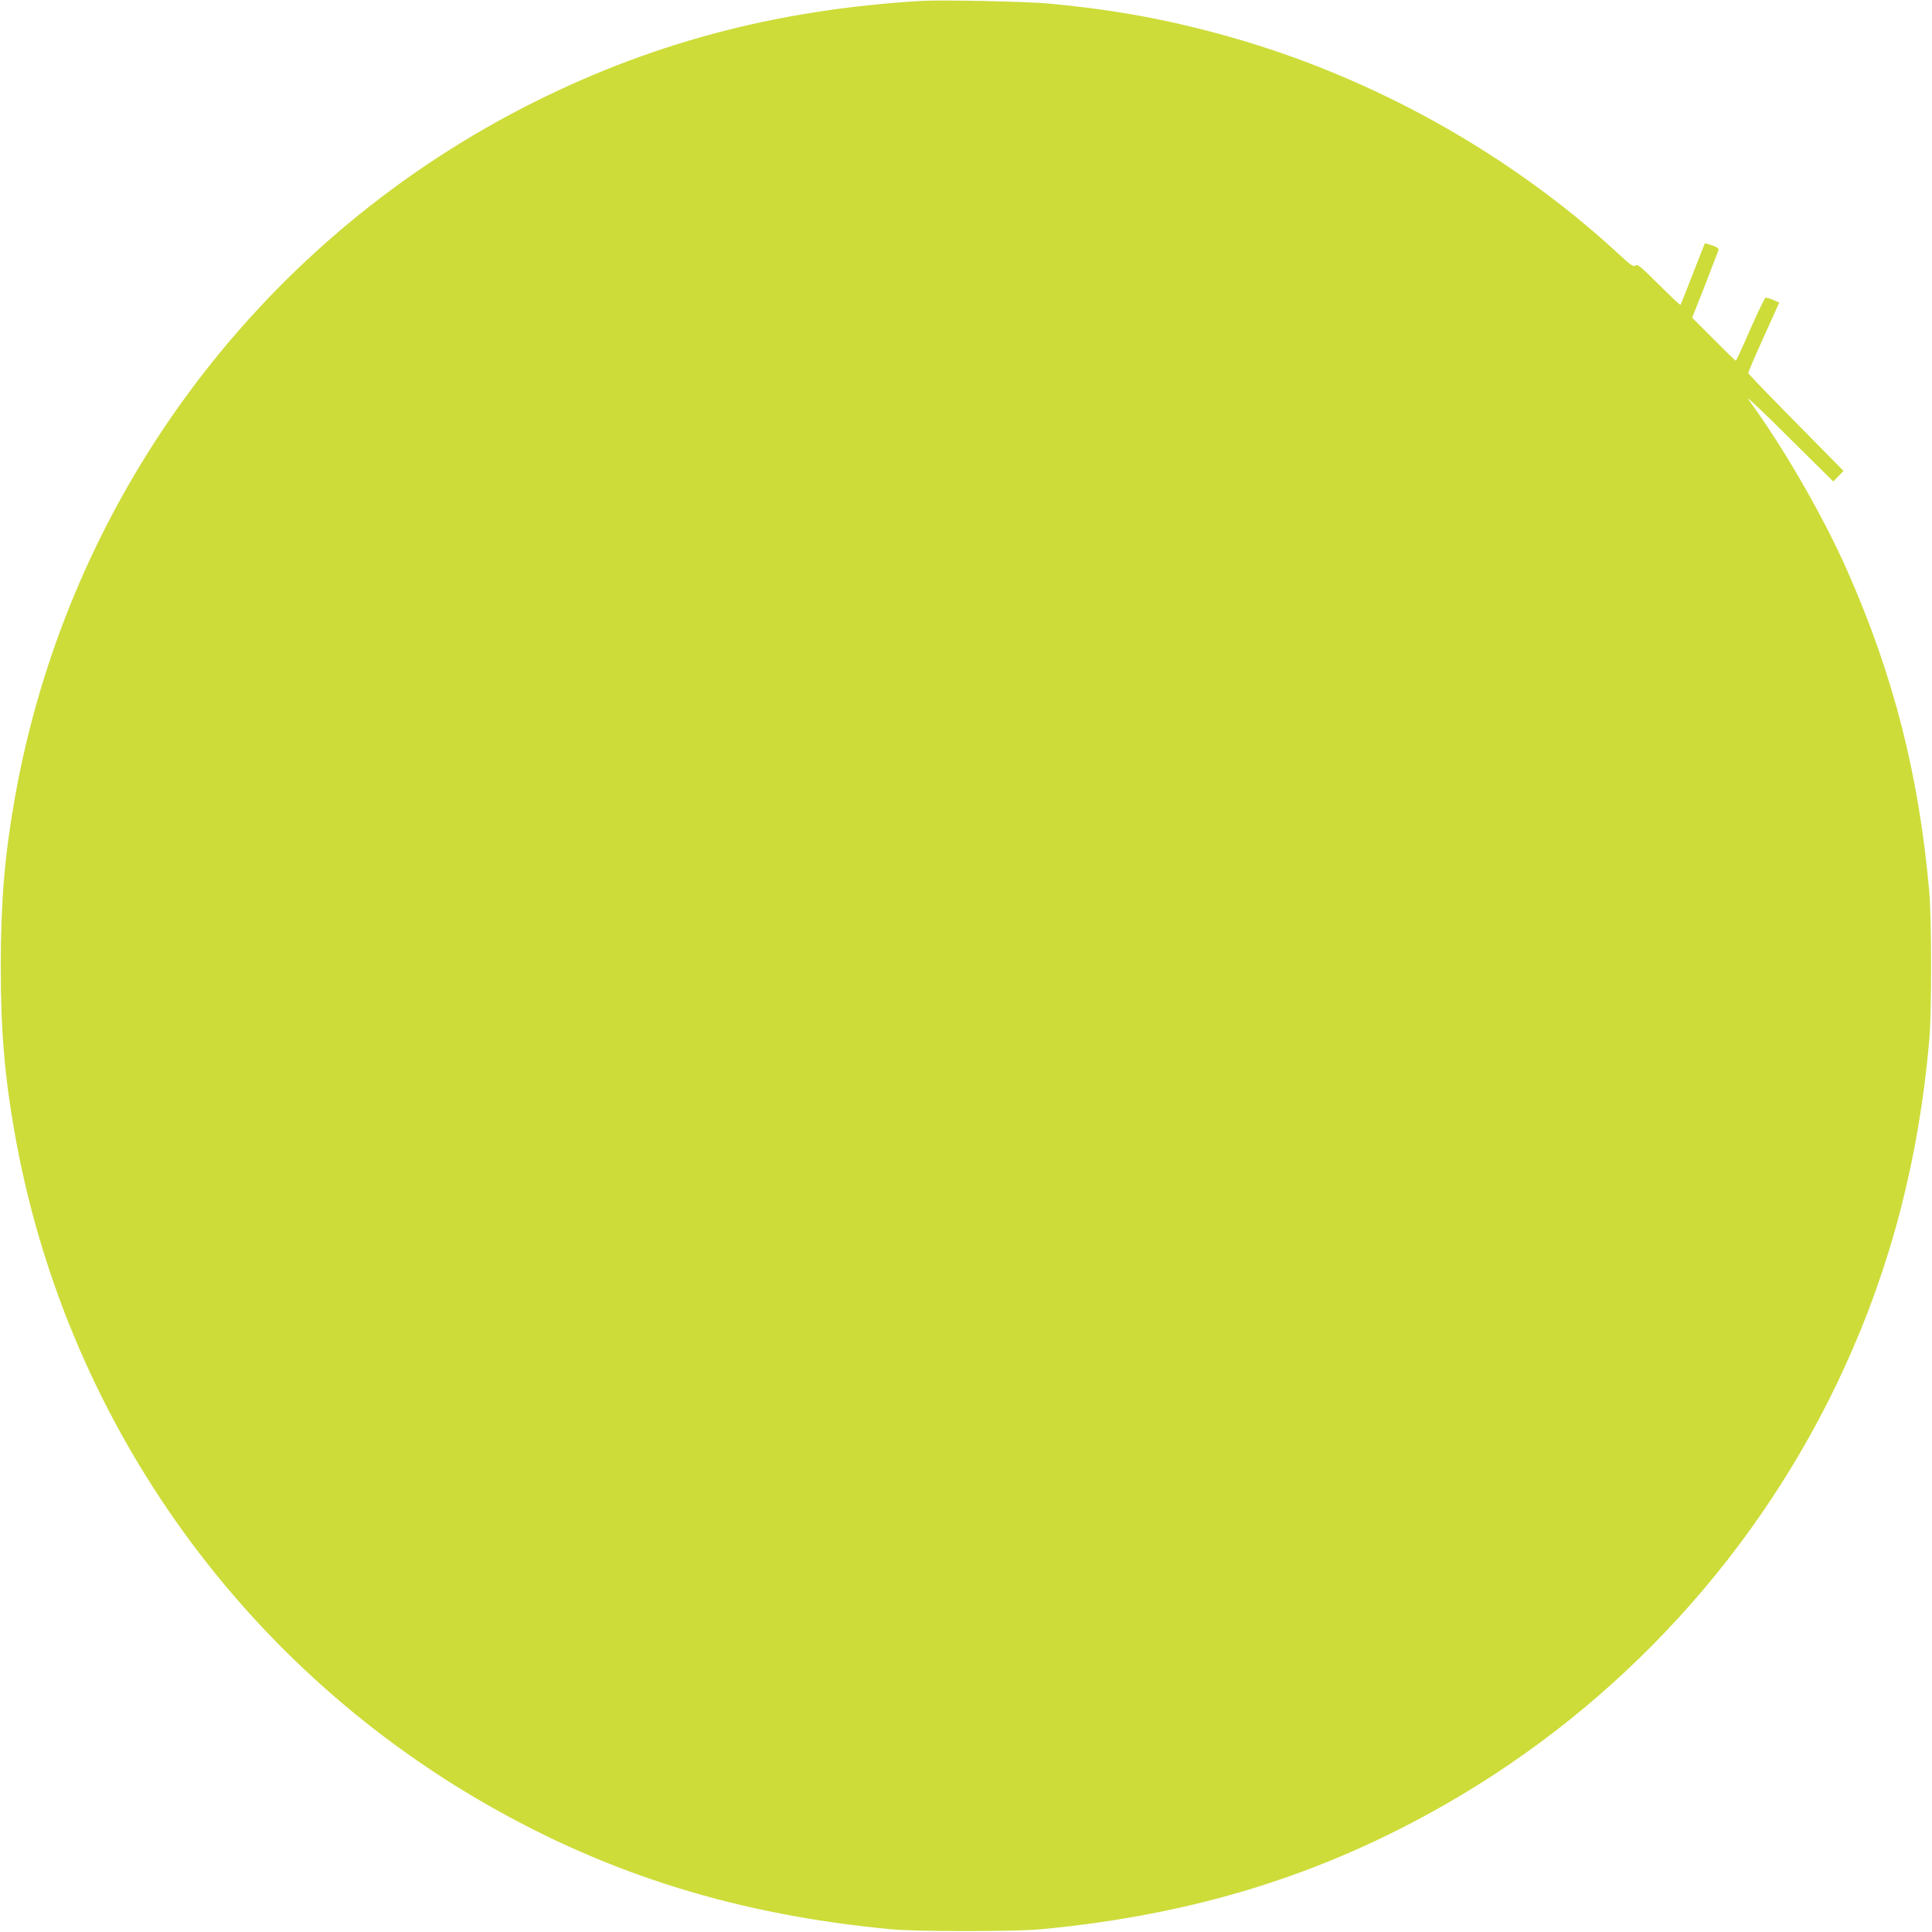 <?xml version="1.0" standalone="no"?>
<!DOCTYPE svg PUBLIC "-//W3C//DTD SVG 20010904//EN"
 "http://www.w3.org/TR/2001/REC-SVG-20010904/DTD/svg10.dtd">
<svg version="1.0" xmlns="http://www.w3.org/2000/svg"
 width="1280pt" height="1280pt" viewBox="0 0 1280 1280"
 preserveAspectRatio="xMidYMid meet">
<g transform="translate(0,1280) scale(0.1,-0.1)"
fill="#cddc39" stroke="none">
<path d="M6105 12794 c-976 -58 -1819 -285 -2640 -708 -1777 -917 -3023 -2612
-3369 -4586 -66 -377 -90 -669 -91 -1095 0 -433 25 -728 91 -1105 330 -1878
1474 -3507 3127 -4454 821 -470 1672 -733 2682 -828 170 -16 820 -16 990 0
1010 95 1861 358 2682 828 1161 665 2087 1679 2643 2894 310 678 493 1385 562
2170 16 189 16 791 0 980 -68 773 -236 1434 -543 2128 -159 361 -422 816 -656
1137 -20 28 99 -84 263 -248 l300 -297 34 35 34 35 -210 213 c-266 269 -418
426 -421 435 -2 4 44 111 101 237 l104 230 -40 18 c-22 10 -45 16 -51 14 -7
-3 -52 -98 -102 -211 -49 -113 -92 -206 -95 -206 -3 0 -69 64 -147 143 l-142
142 85 215 c46 118 86 222 89 231 4 13 -6 21 -41 33 -26 9 -48 15 -49 13 -1
-1 -37 -92 -80 -202 -42 -110 -79 -202 -81 -205 -3 -2 -67 58 -144 135 -119
118 -141 137 -154 126 -13 -11 -30 0 -113 77 -717 662 -1624 1169 -2573 1437
-408 115 -750 178 -1194 221 -151 14 -716 26 -851 18z"/>
</g>
</svg>
